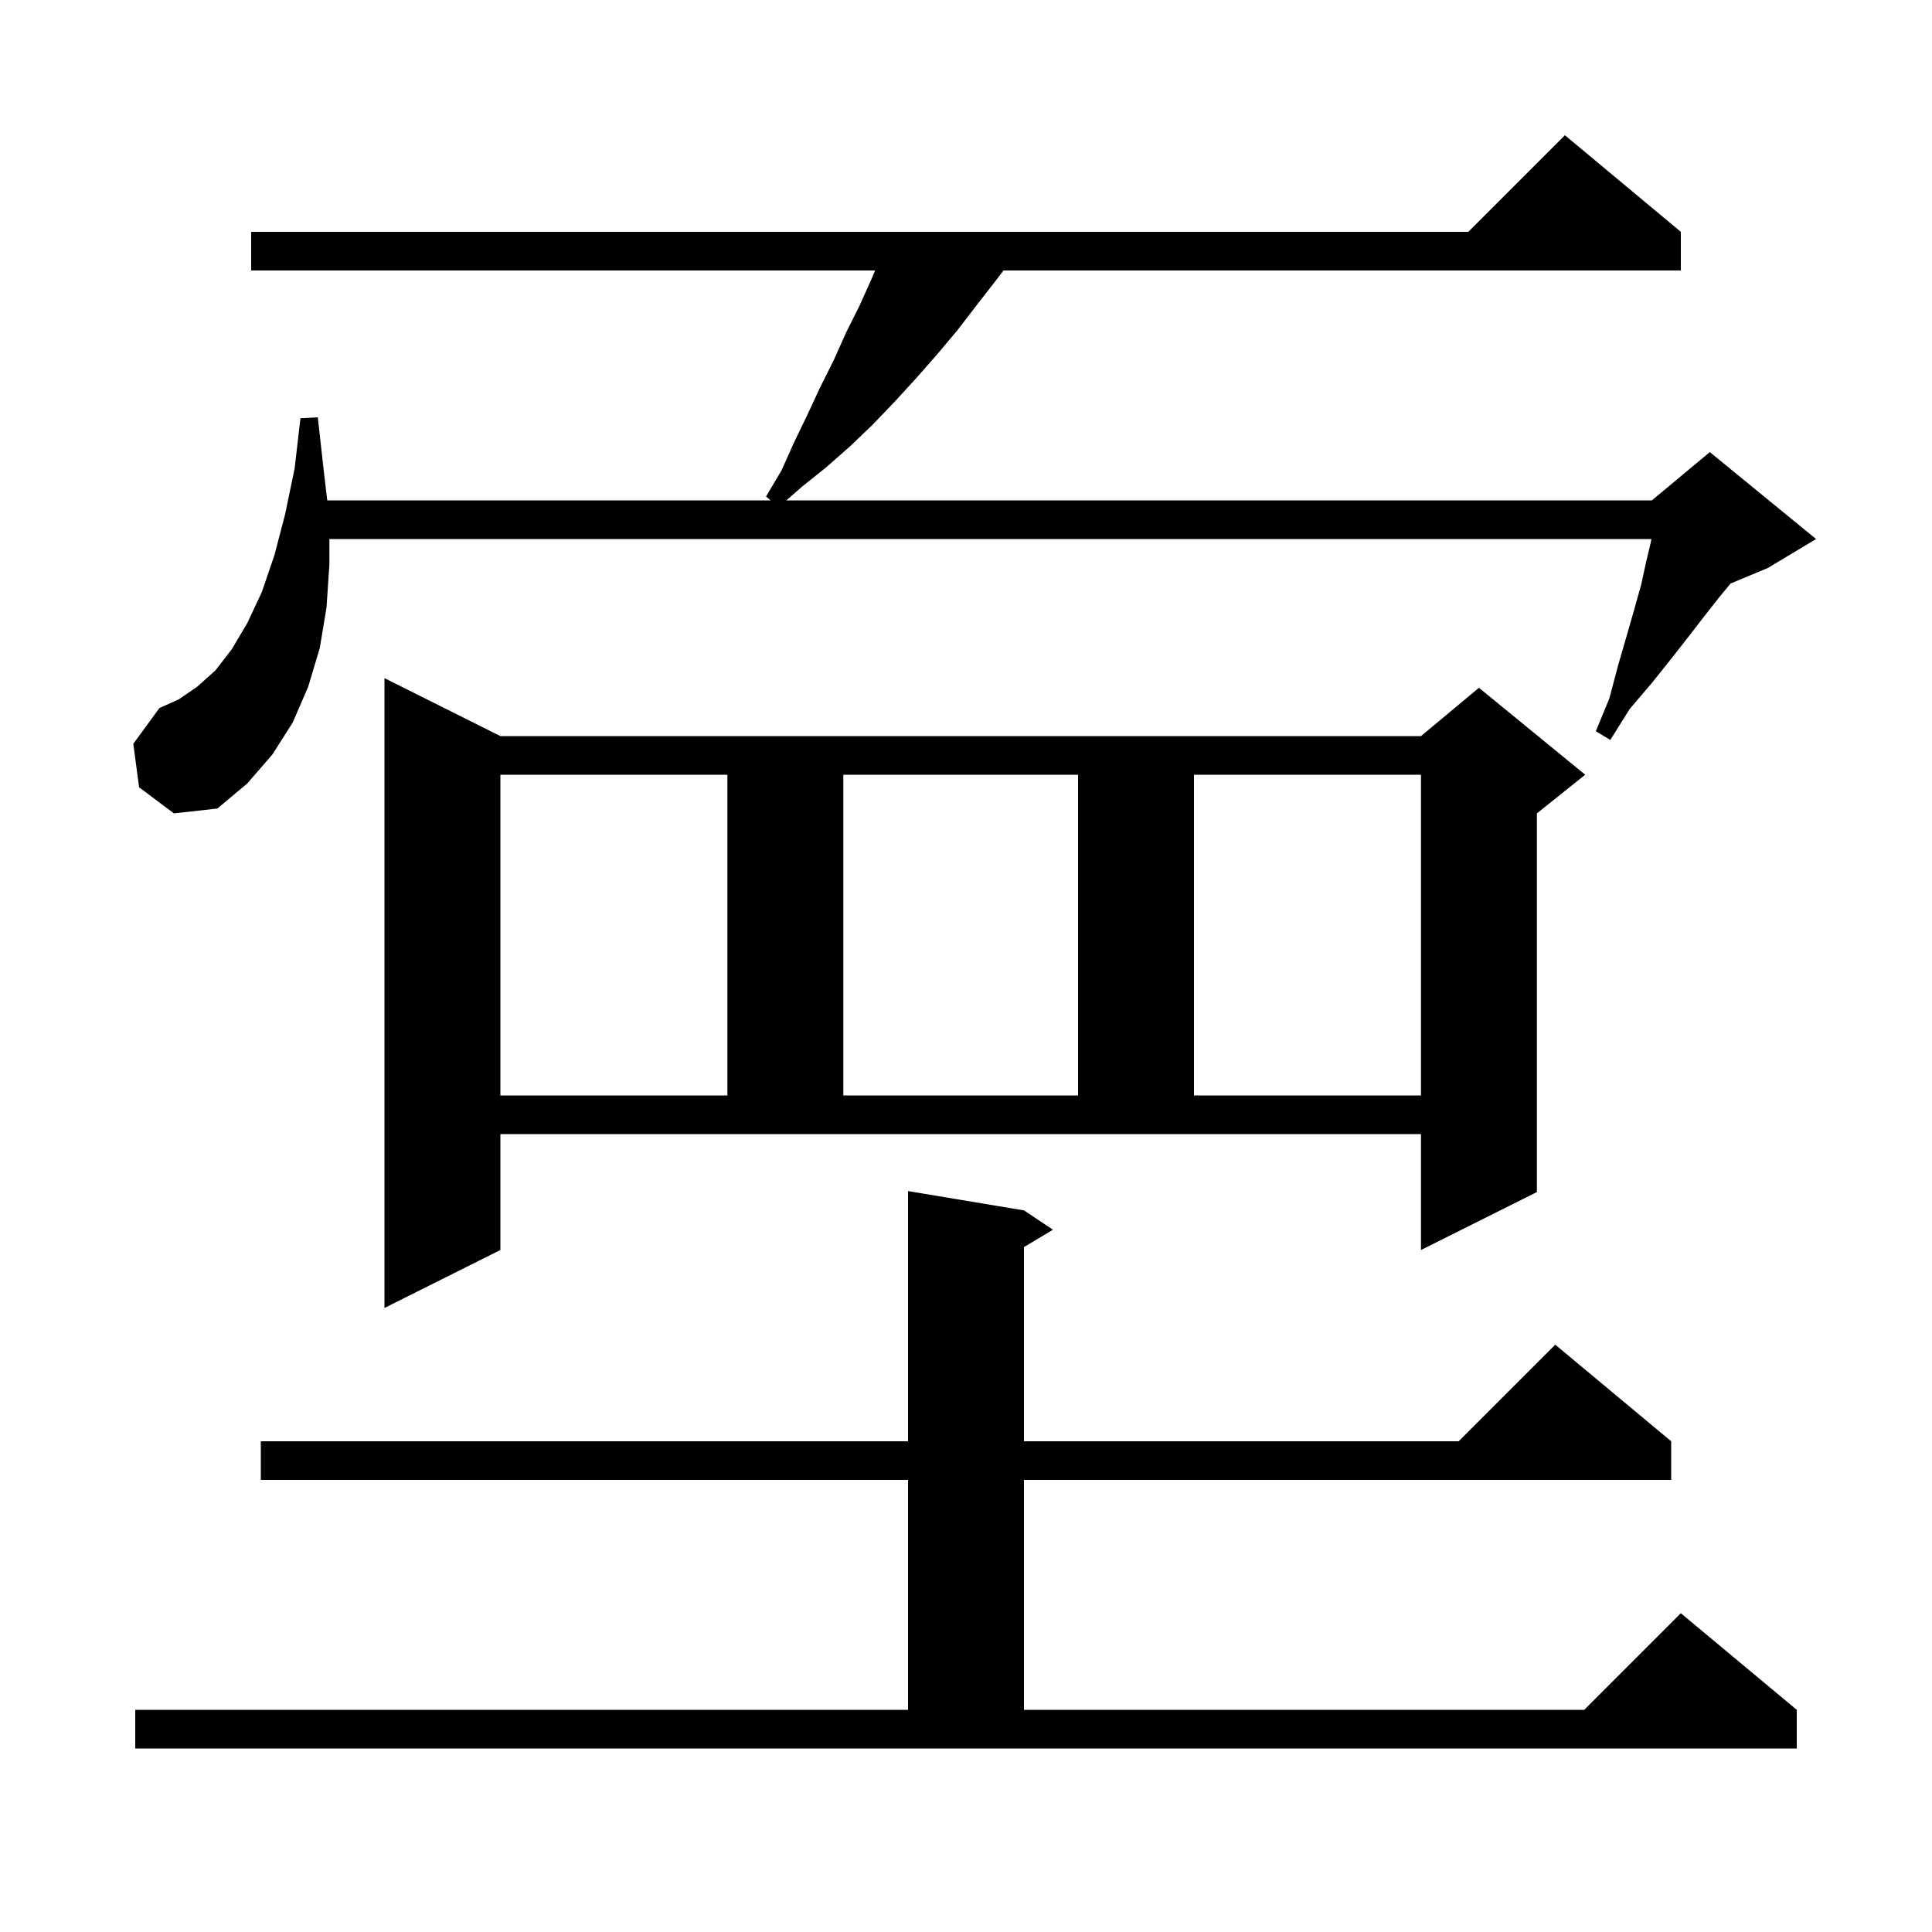 <svg xmlns="http://www.w3.org/2000/svg" xmlns:xlink="http://www.w3.org/1999/xlink" version="1.1" baseProfile="full" viewBox="0 0 200 200" width="200" height="200"><g fill="currentColor"><path d="M 14.0 177.0 L 94.0 177.0 L 94.0 153.2 L 27.0 153.2 L 27.0 149.2 L 94.0 149.2 L 94.0 123.3 L 106.0 125.3 L 109.0 127.3 L 106.0 129.1 L 106.0 149.2 L 151.0 149.2 L 161.0 139.2 L 173.0 149.2 L 173.0 153.2 L 106.0 153.2 L 106.0 177.0 L 164.0 177.0 L 174.0 167.0 L 186.0 177.0 L 186.0 181.0 L 14.0 181.0 Z M 51.8 129.4 L 39.8 135.4 L 39.8 70.2 L 51.8 76.2 L 147.1 76.2 L 153.1 71.2 L 164.1 80.2 L 159.1 84.2 L 159.1 123.4 L 147.1 129.4 L 147.1 117.4 L 51.8 117.4 Z M 51.8 80.2 L 51.8 113.4 L 75.3 113.4 L 75.3 80.2 Z M 87.3 80.2 L 87.3 113.4 L 111.6 113.4 L 111.6 80.2 Z M 123.6 80.2 L 123.6 113.4 L 147.1 113.4 L 147.1 80.2 Z M 14.4 81.5 L 13.8 77.0 L 16.5 73.3 L 18.5 72.4 L 20.4 71.1 L 22.3 69.4 L 24.0 67.2 L 25.6 64.5 L 27.1 61.3 L 28.4 57.5 L 29.5 53.3 L 30.5 48.5 L 31.1 43.3 L 32.9 43.2 L 33.5 48.6 L 33.876 51.8 L 79.773 51.8 L 79.3 51.4 L 80.9 48.7 L 82.2 45.8 L 83.6 42.9 L 84.9 40.1 L 86.3 37.3 L 87.6 34.4 L 89.0 31.6 L 90.3 28.7 L 90.585 28.0 L 26.0 28.0 L 26.0 24.0 L 152.0 24.0 L 162.0 14.0 L 174.0 24.0 L 174.0 28.0 L 103.883 28.0 L 103.2 28.9 L 101.1 31.6 L 99.1 34.2 L 97.0 36.7 L 94.8 39.2 L 92.6 41.6 L 90.3 44.0 L 88.0 46.2 L 85.5 48.4 L 83.0 50.4 L 81.4 51.8 L 171.0 51.8 L 177.0 46.8 L 188.0 55.8 L 183.0 58.8 L 179.149 60.404 L 178.0 61.8 L 176.5 63.7 L 174.8 65.9 L 173.0 68.2 L 171.0 70.7 L 168.7 73.4 L 166.7 76.6 L 165.2 75.7 L 166.6 72.3 L 167.5 68.9 L 168.4 65.8 L 169.2 63.0 L 169.9 60.5 L 170.4 58.2 L 170.9 56.1 L 170.953 55.8 L 34.1 55.8 L 34.1 58.4 L 33.8 62.9 L 33.1 67.1 L 31.9 71.1 L 30.3 74.8 L 28.2 78.1 L 25.6 81.1 L 22.5 83.7 L 18.0 84.2 Z "/></g></svg>
